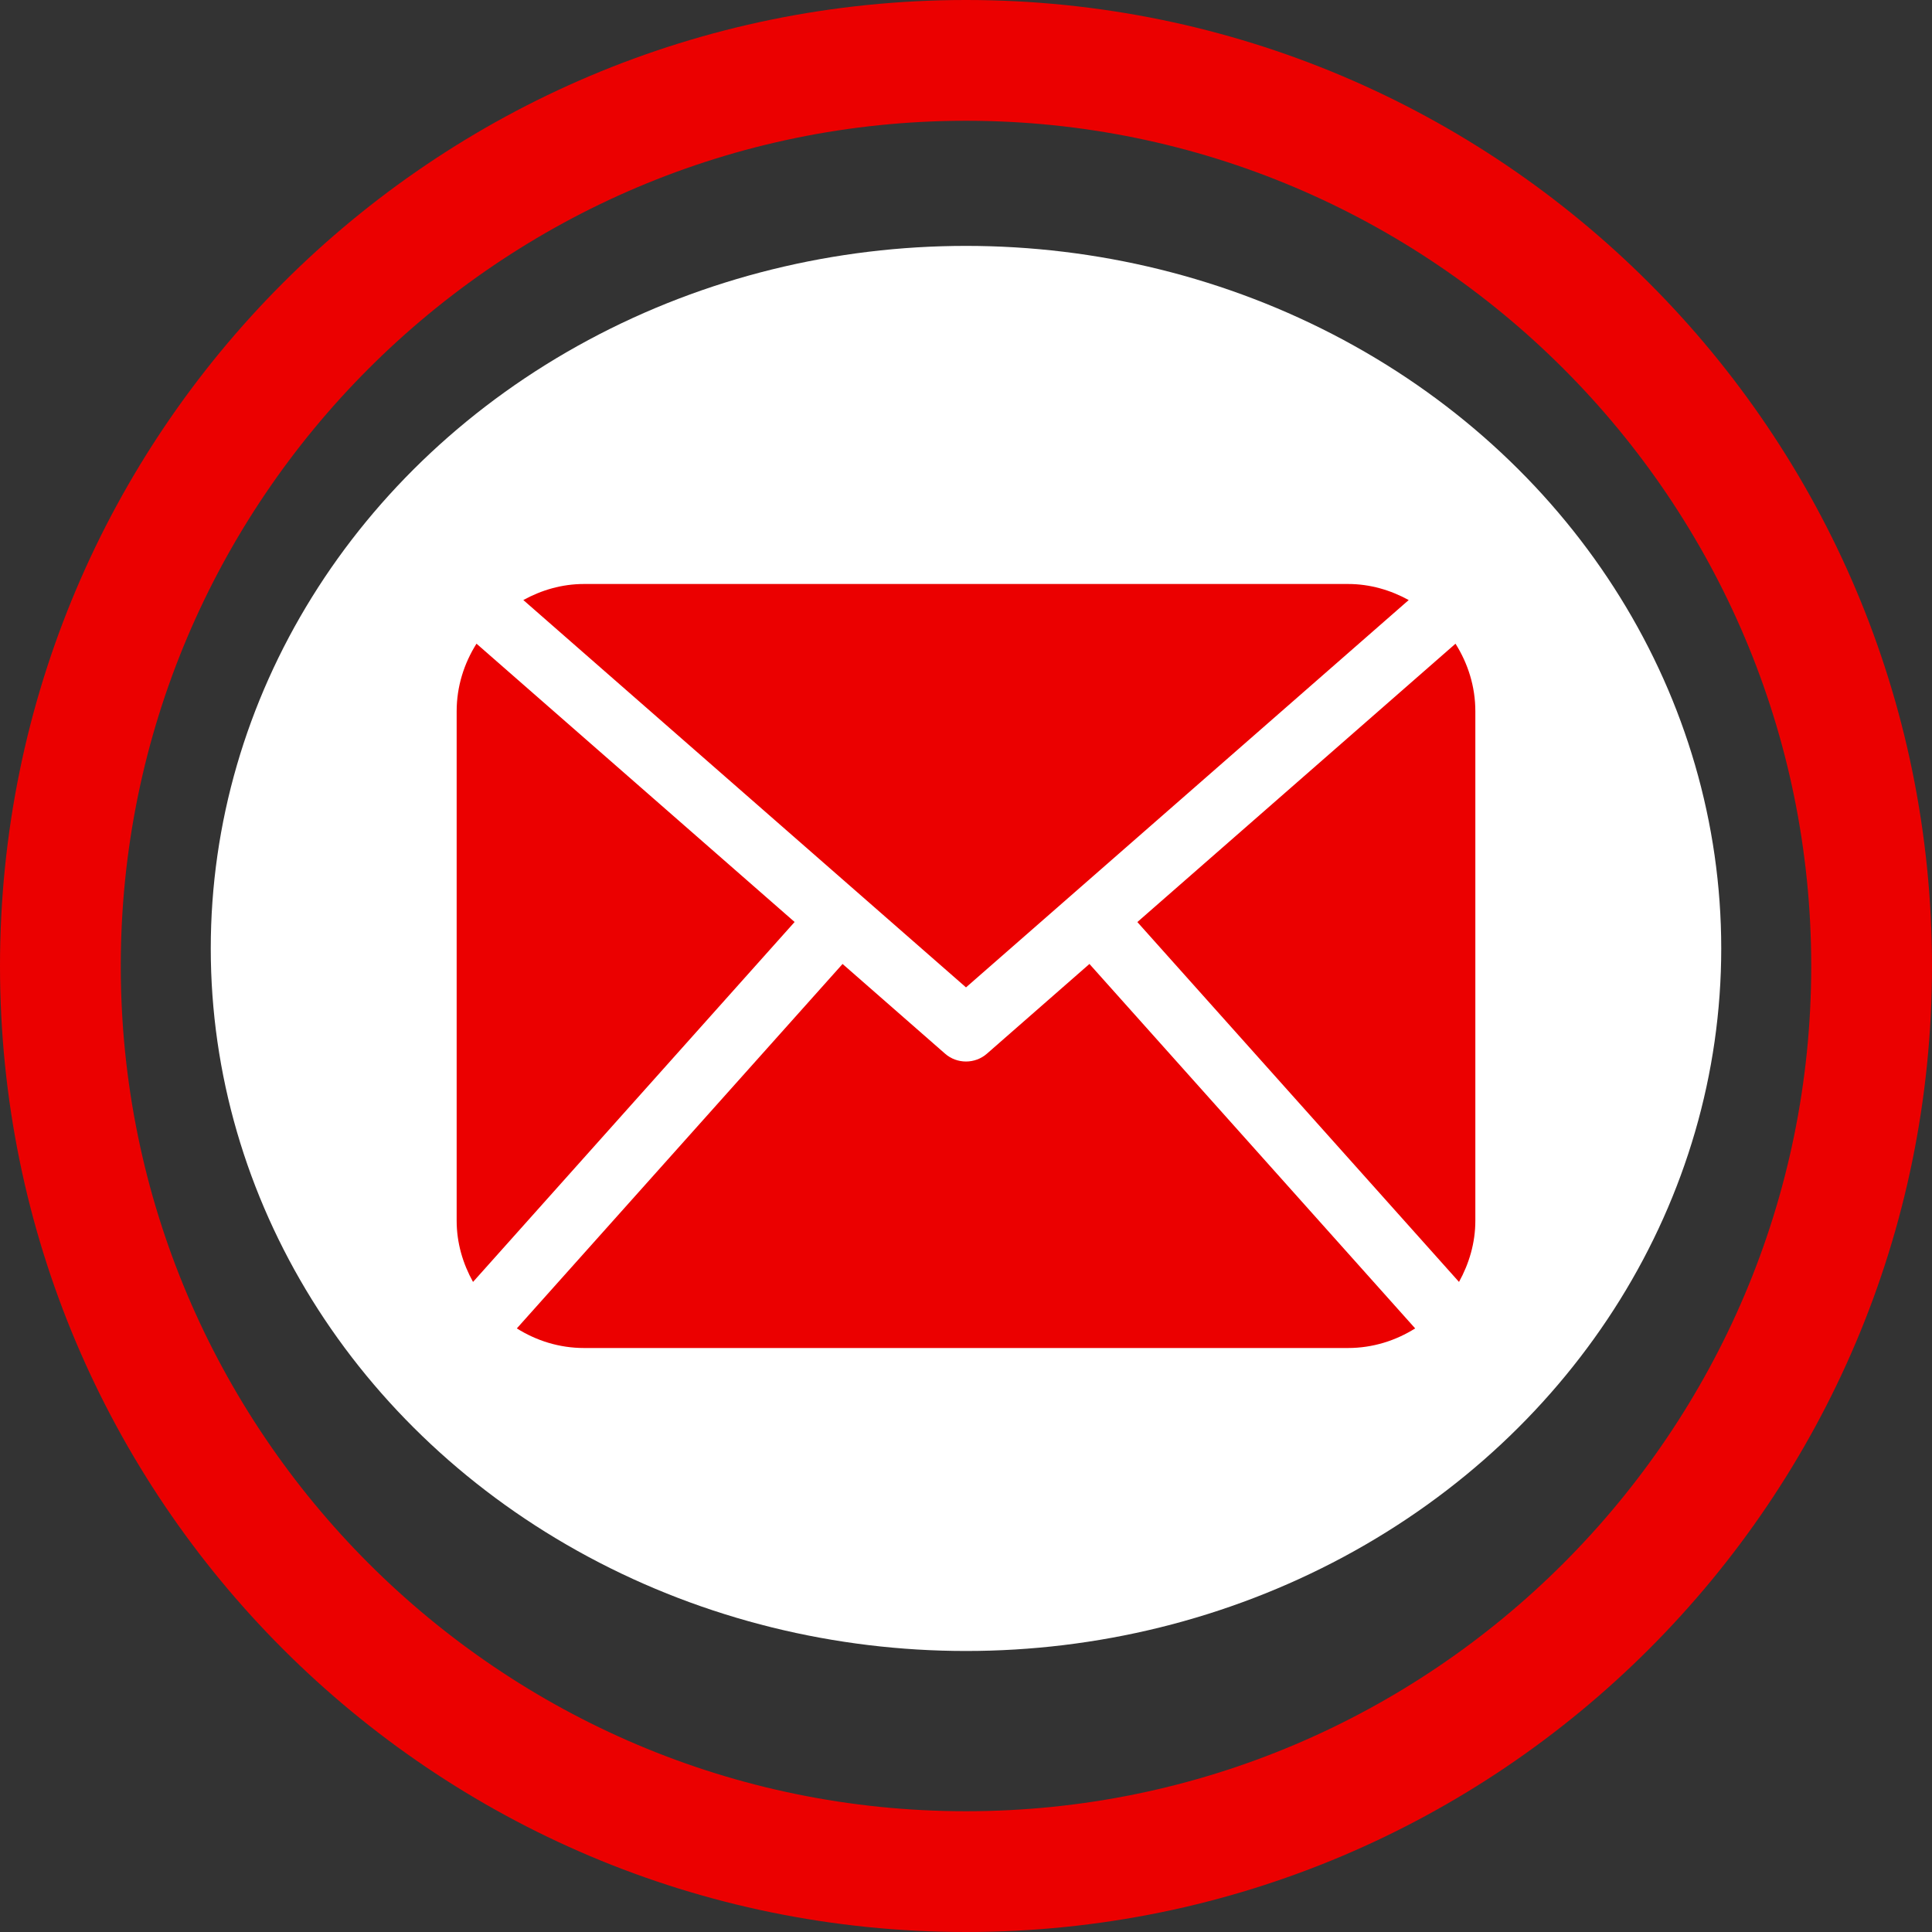 <?xml version="1.0" encoding="UTF-8"?> <svg xmlns="http://www.w3.org/2000/svg" width="55" height="55" viewBox="0 0 55 55" fill="none"><rect x="0" y="0" width="55" height="55" fill="#333333" stroke="none"/><path d="M27.5 3.438C40.767 3.438 51.562 14.233 51.562 27.5C51.562 40.767 40.767 51.562 27.5 51.562C14.233 51.562 3.438 40.767 3.438 27.5C3.438 14.233 14.233 3.438 27.5 3.438ZM27.5 0C12.313 0 0 12.313 0 27.5C0 42.687 12.313 55 27.5 55C42.687 55 55 42.687 55 27.5C55 12.313 42.687 0 27.5 0ZM42.831 36.695L42.677 36.225C42.314 35.144 41.119 34.016 40.018 33.714L35.953 32.602C34.852 32.304 33.281 32.707 32.472 33.516L31.001 34.986C25.657 33.539 21.464 29.346 20.021 24.002L21.491 22.532C22.297 21.726 22.7 20.155 22.401 19.051L21.293 14.985C20.994 13.884 19.86 12.689 18.779 12.327L18.315 12.172C17.231 11.81 15.684 12.175 14.878 12.985L12.676 15.187C12.283 15.576 12.031 16.694 12.031 16.697C11.957 23.687 14.697 30.417 19.638 35.362C24.566 40.29 31.273 43.026 38.239 42.965C38.276 42.965 39.427 42.72 39.82 42.328L42.022 40.125C42.828 39.323 43.19 37.776 42.831 36.695Z" fill="#EB0000"></path><ellipse cx="27.5" cy="27" rx="21.5" ry="20" fill="white"></ellipse><path d="M42 34.75C42 35.386 41.821 35.975 41.535 36.494L32.378 26.249L41.435 18.325C41.788 18.884 42 19.54 42 20.25V34.75ZM27.5 28.109L40.103 17.082C39.586 16.799 39.003 16.625 38.375 16.625H16.625C15.996 16.625 15.413 16.799 14.898 17.082L27.5 28.109ZM31.014 27.442L28.096 29.996C27.926 30.145 27.713 30.219 27.5 30.219C27.287 30.219 27.074 30.145 26.904 29.996L23.986 27.442L14.713 37.817C15.269 38.166 15.921 38.375 16.625 38.375H38.375C39.079 38.375 39.731 38.166 40.287 37.817L31.014 27.442ZM13.565 18.324C13.212 18.884 13 19.54 13 20.25V34.75C13 35.386 13.178 35.975 13.466 36.494L22.621 26.247L13.565 18.324Z" fill="#EB0000"></path></svg> 